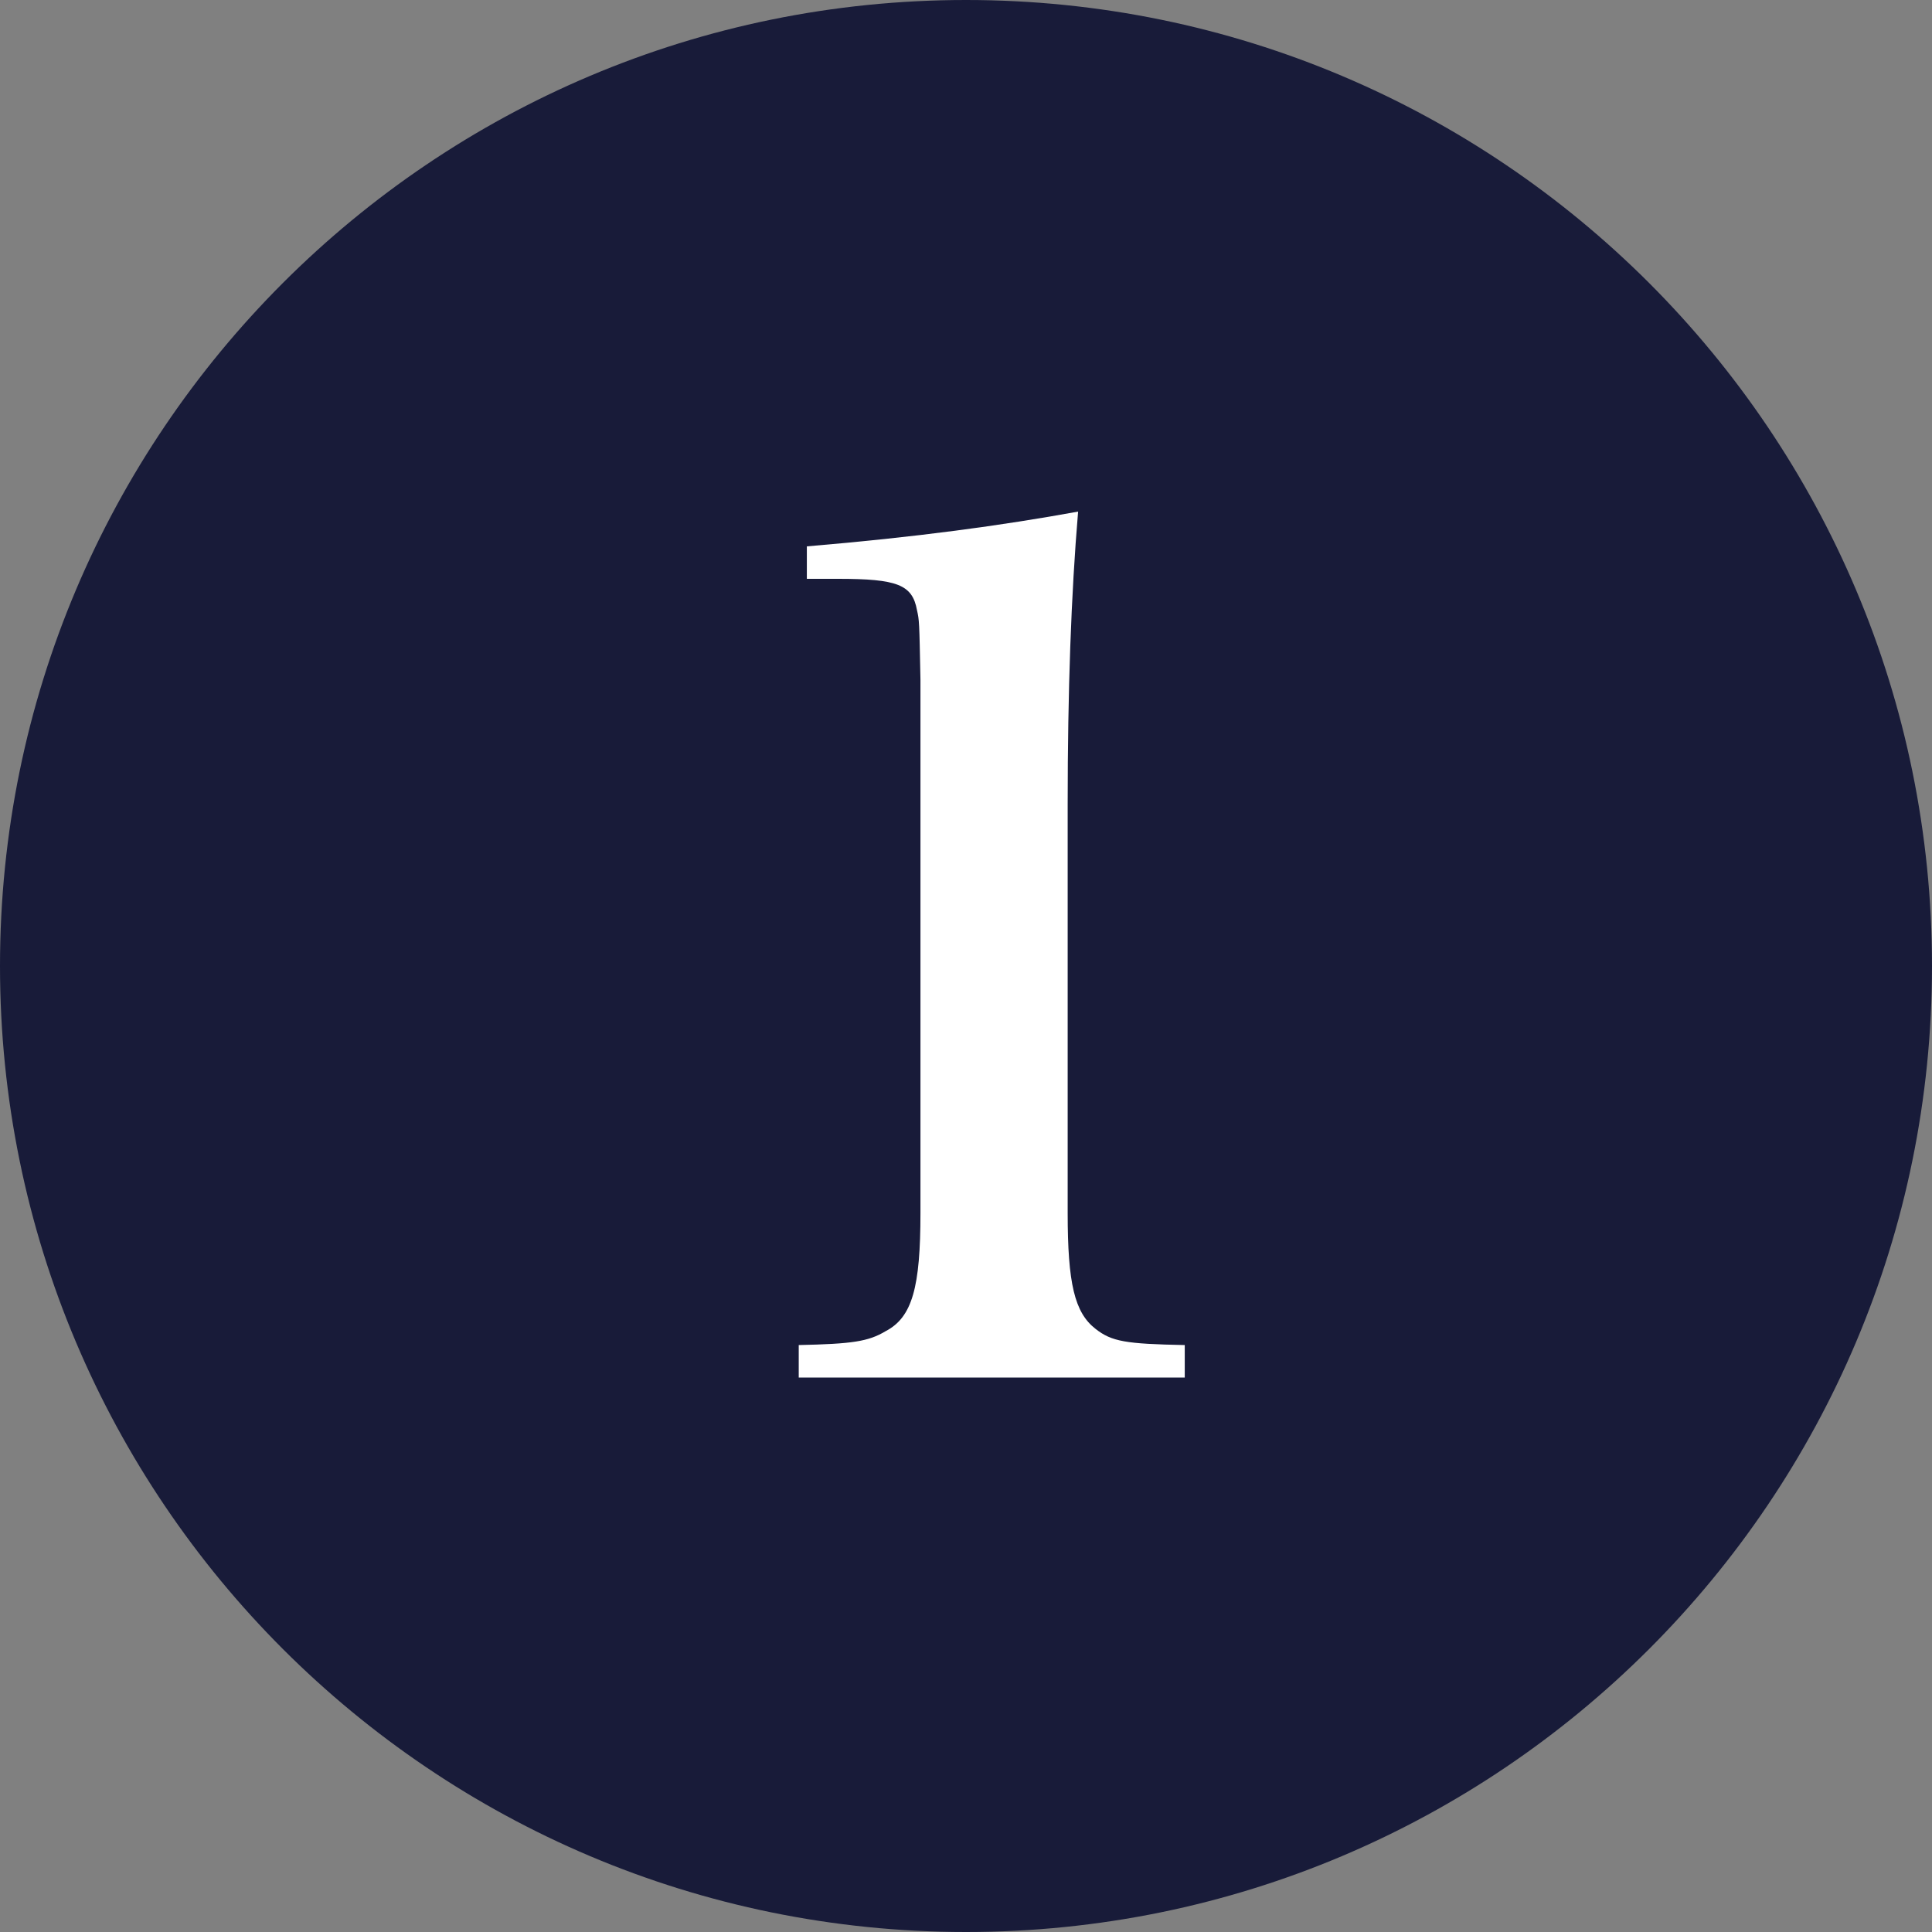 <svg width="40" height="40" viewBox="0 0 40 40" fill="none" xmlns="http://www.w3.org/2000/svg">
<rect x="0" y="0" width="40" height="40" fill="#808080" stroke="none"/>
<path d="M40 20C40 31.046 31.046 40 20 40C8.954 40 0 31.046 0 20C0 8.954 8.954 0 20 0C31.046 0 40 8.954 40 20Z" fill="#181B39"/>
<path d="M16.537 28.52V27.848C17.641 27.824 17.977 27.776 18.337 27.56C18.889 27.272 19.057 26.648 19.057 25.112V14.072C19.033 12.848 19.033 12.848 18.985 12.632C18.889 12.104 18.577 11.984 17.353 11.984H16.705V11.312C18.985 11.12 20.737 10.88 22.321 10.592C22.177 12.296 22.105 14.312 22.105 16.64V25.112C22.105 26.576 22.249 27.176 22.681 27.512C23.017 27.776 23.305 27.824 24.529 27.848V28.52H16.537Z" fill="white"/>
</svg>
